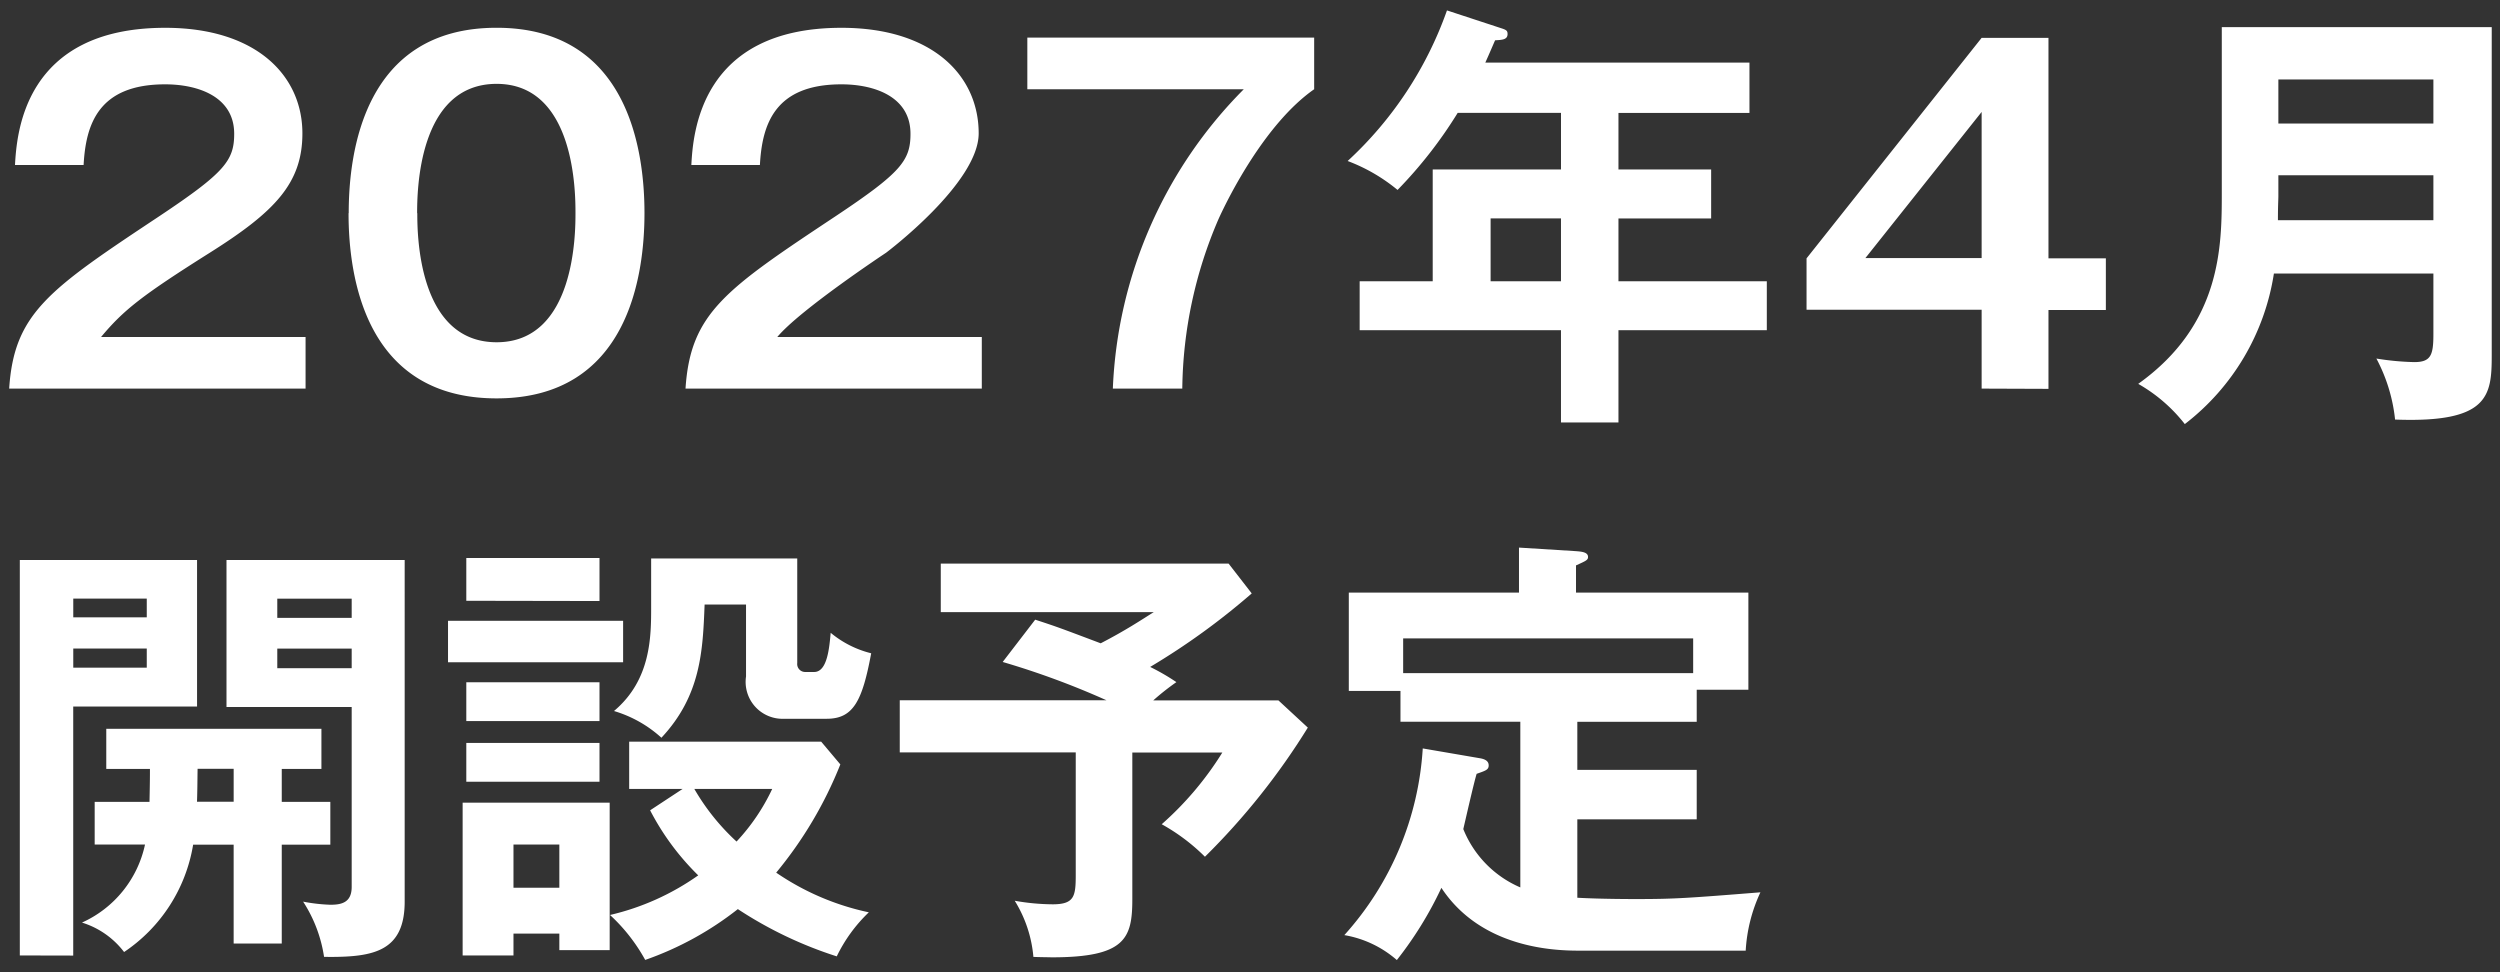 <svg xmlns="http://www.w3.org/2000/svg" width="148.107" height="57.584" viewBox="0 0 148.107 57.584">
  <rect x="0" y="0" width="148.107" height="57.584" fill="#333333" stroke="none"/>
  <path id="Path_529" data-name="Path 529" d="M-10290.354-6.607a18.154,18.154,0,0,0,4.646-11.06l3.378.58c.344.055.528.187.528.424,0,.263-.185.315-.713.5-.159.5-.685,2.824-.791,3.274a6.328,6.328,0,0,0,3.378,3.456V-19.25h-7.1v-1.822h-3.061V-26.9h10.082v-2.665l3.378.211c.314.026.713.052.713.344,0,.185-.133.237-.713.5V-26.9h10.212v5.754h-3.061v1.9h-7.073v2.85h7.073v2.93h-7.073v4.645c1.4.078,3.193.078,3.508.078,2.22,0,2.985-.052,7.339-.4a9.4,9.4,0,0,0-.872,3.456h-9.9c-1.476,0-5.78-.156-8.128-3.721a21.844,21.844,0,0,1-2.639,4.278A6.344,6.344,0,0,0-10290.354-6.607Zm3.485-15.521h17.181v-2.058h-17.181ZM-10333.857-7.8a14.9,14.9,0,0,0,5.226-2.347,15.123,15.123,0,0,1-2.85-3.854l1.926-1.267h-3.167v-2.8h11.375l1.135,1.348a23.891,23.891,0,0,1-3.8,6.412,15.266,15.266,0,0,0,5.488,2.35,9.014,9.014,0,0,0-1.9,2.61,23.829,23.829,0,0,1-5.86-2.8,18.984,18.984,0,0,1-5.488,3.011A10.482,10.482,0,0,0-10333.857-7.8Zm7.5-4.354a12.067,12.067,0,0,0,2.11-3.115h-4.616A13.224,13.224,0,0,0-10326.362-12.151Zm17.582,6.834a7.533,7.533,0,0,0-1.106-3.323,13.183,13.183,0,0,0,2.243.211c1.291,0,1.372-.474,1.372-1.744v-7.255h-10.426v-3.089h12.247a48.161,48.161,0,0,0-6.149-2.269l1.926-2.506c1.293.422,1.426.474,3.88,1.4,1.53-.791,2.426-1.4,3.142-1.845h-12.616v-2.878h17.051l1.371,1.767a41.578,41.578,0,0,1-6.017,4.356,13.037,13.037,0,0,1,1.554.9,14.662,14.662,0,0,0-1.372,1.083h7.417l1.741,1.611a41.086,41.086,0,0,1-6.095,7.651,11.585,11.585,0,0,0-2.561-1.926,19.045,19.045,0,0,0,3.591-4.247h-5.332v8.682c0,2.326-.408,3.45-4.772,3.45C-10308.031-5.3-10308.393-5.3-10308.78-5.317Zm-42.023,0a8.239,8.239,0,0,0-1.241-3.271,10.186,10.186,0,0,0,1.61.185c.633,0,1.268-.107,1.268-1.057V-20.122h-7.417v-8.708h10.556V-8.588c0,2.934-1.843,3.273-4.437,3.273Zm-2.771-17.1h4.408v-1.161h-4.408Zm0-2.982h4.408v-1.135h-4.408Zm10.981,20v-9.051h8.711v8.734h-2.982v-.976h-2.717v1.293Zm3.012-4.013h2.717v-2.558h-2.717Zm-29.246,4.013V-28.829h10.5v8.682h-7.336V-5.395Zm3.167-17.048h4.354v-1.135h-4.354Zm0-2.982h4.354v-1.109h-4.354Zm.528,18.076a6.577,6.577,0,0,0,3.722-4.617h-2.982V-14.5h3.248c.026-1.239.026-1.608.026-1.952h-2.587v-2.376h12.746v2.376h-2.35V-14.5h2.878v2.535h-2.878v5.858h-2.85v-5.858h-2.4a9.511,9.511,0,0,1-4.091,6.36A4.986,4.986,0,0,0-10365.136-7.349Zm6.811-7.151h2.163v-1.952h-2.137C-10358.3-15.872-10358.3-15.24-10358.325-14.5Zm15.945-1.187v-2.3h7.891v2.3Zm8.762-4.2c2.189-1.848,2.189-4.408,2.189-6.178v-2.85h8.655v6.2a.471.471,0,0,0,.476.526h.528c.792,0,.9-1.5.977-2.321a6,6,0,0,0,2.4,1.213c-.526,2.826-1.055,3.88-2.637,3.88h-2.509a2.187,2.187,0,0,1-2.269-2.506V-26.19h-2.454c-.107,2.717-.211,5.384-2.559,7.89A7.229,7.229,0,0,0-10333.618-19.882Zm-8.762.606v-2.3h7.891v2.3Zm-1.083-3.485v-2.454h10.373v2.454Zm1.083-3.641v-2.535h7.891V-26.4Zm99.063-12.861c4.937-3.534,4.937-8.179,4.937-11.346V-60.4h15.992v19.45c0,2.4-.183,4.01-5.726,3.8a9.85,9.85,0,0,0-1.108-3.615,15.966,15.966,0,0,0,2.243.211c.976,0,1.135-.4,1.135-1.637V-45.8h-9.449a13.926,13.926,0,0,1-5.278,8.918A9.376,9.376,0,0,0-10243.317-39.262Zm8.289-11.136c0,.263-.026.5-.026,1.452h9.21v-2.665h-9.184Zm0-4.276h9.184v-2.613h-9.184Zm-42.5,17.709v-5.465h-11.927v-2.9h4.328v-6.623h7.6v-3.352h-6.121a26.229,26.229,0,0,1-3.562,4.565,10.369,10.369,0,0,0-2.956-1.715,22.156,22.156,0,0,0,5.884-8.921l3.219,1.057c.317.1.37.159.37.344,0,.344-.341.344-.739.37-.185.422-.315.736-.578,1.319h15.648v2.982h-7.761v3.352h5.491v2.9h-5.491v3.721h8.789v2.9h-8.789v5.465Zm-4.169-8.367h4.169v-3.721h-4.169Zm-67.649-4.039c0-3.589.9-10.977,8.76-10.977,7.786,0,8.762,7.255,8.762,10.977s-.976,10.979-8.762,10.979S-10349.347-45.623-10349.347-49.37Zm4.063,0c0,1.135,0,7.654,4.7,7.654,4.671,0,4.671-6.519,4.671-7.654s0-7.654-4.671-7.654S-10345.284-50.609-10345.284-49.37Zm92.676,10.4v-4.671h-10.373V-46.7l10.373-13.064h3.959V-46.7h3.4v3.06h-3.4v4.671Zm-6.888-7.732h6.888v-8.658Zm-44.582,7.732a26.666,26.666,0,0,1,7.758-17.735h-12.824v-3.06h16.993v3.06c-2.876,2.006-5.066,6.36-5.673,7.706a25.993,25.993,0,0,0-2.14,10.03Zm-25.316,0c.292-4.487,2.374-5.884,8.893-10.214,3.881-2.584,4.435-3.3,4.435-4.882,0-2.217-2.165-2.93-4.091-2.93-3.958,0-4.7,2.376-4.83,4.778h-4.062c.1-1.822.5-8.127,8.893-8.127,5.387,0,8.13,2.824,8.13,6.254,0,2.956-5.488,7.073-5.488,7.073s-5.1,3.378-6.441,4.989h12.114v3.06Zm-40.068,0c.291-4.487,2.376-5.884,8.895-10.214,3.878-2.584,4.435-3.3,4.435-4.882,0-2.217-2.165-2.93-4.091-2.93-3.958,0-4.7,2.376-4.83,4.778h-4.065c.107-1.822.5-8.127,8.9-8.127,5.385,0,8.127,2.824,8.127,6.254,0,2.956-1.634,4.645-5.488,7.073-4.013,2.532-5.093,3.378-6.438,4.989h12.114v3.06Z" transform="translate(10369.996 62.006)" fill="#fff" stroke="rgba(0,0,0,0)" stroke-width="1"/>
</svg>
